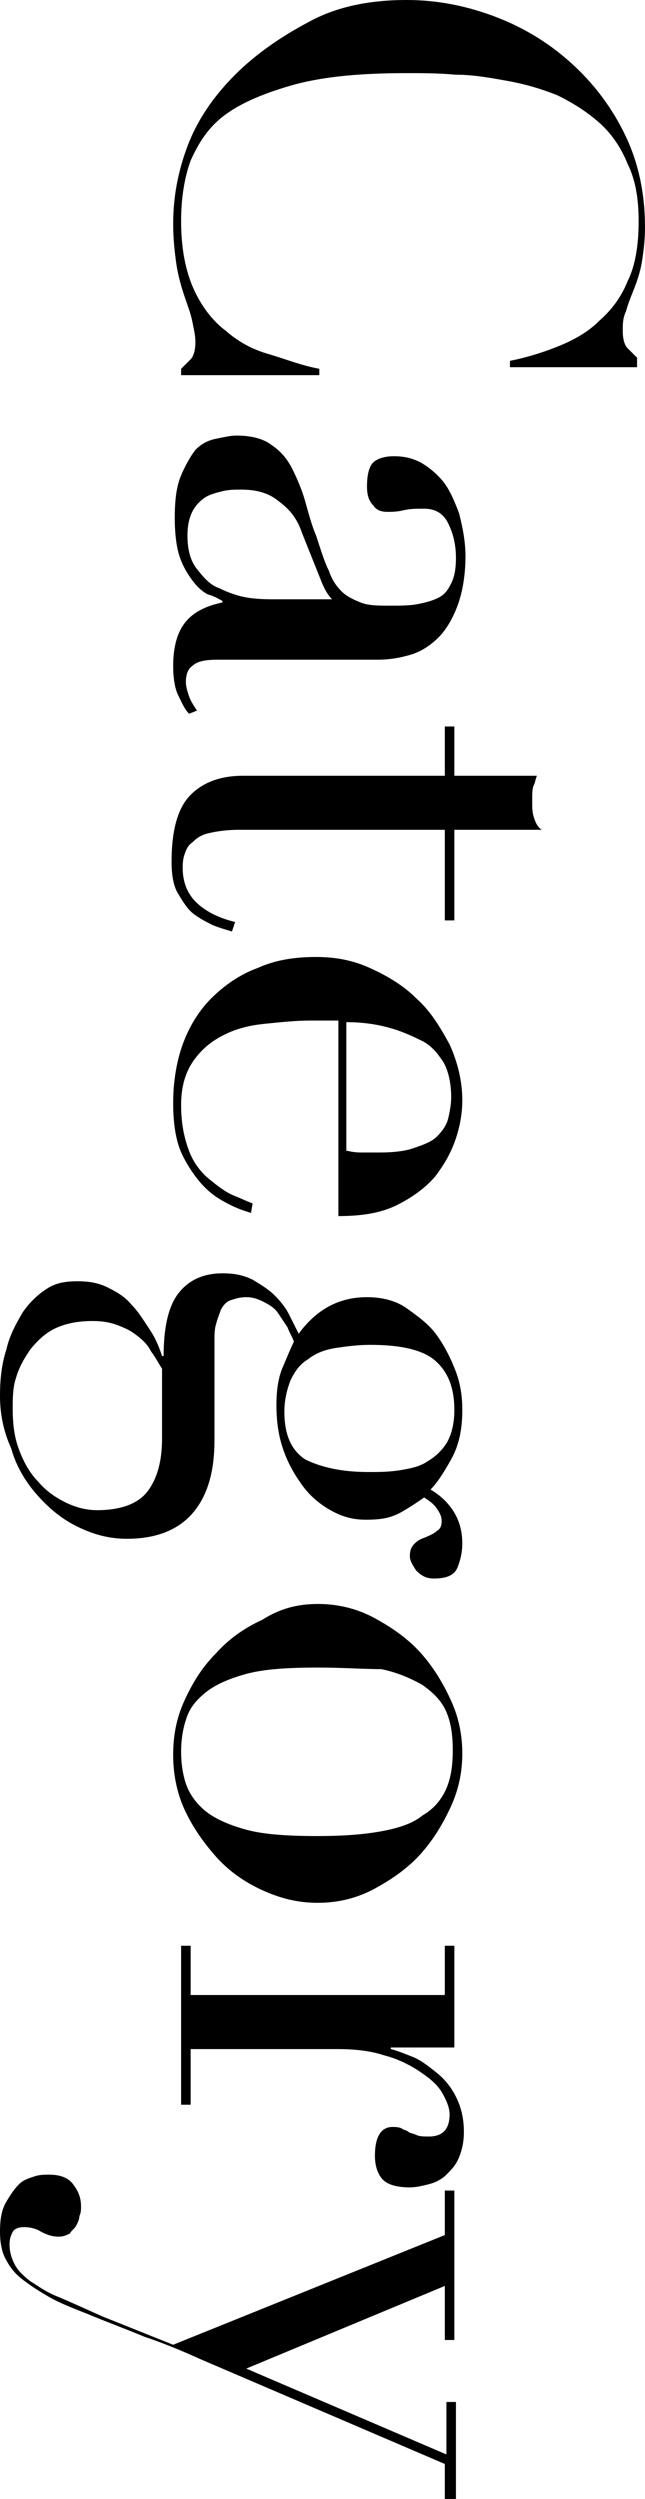 <?xml version="1.0" encoding="utf-8"?>
<!-- Generator: Adobe Illustrator 26.2.1, SVG Export Plug-In . SVG Version: 6.00 Build 0)  -->
<svg version="1.1" id="レイヤー_1" xmlns="http://www.w3.org/2000/svg" xmlns:xlink="http://www.w3.org/1999/xlink" x="0px"
	 y="0px" viewBox="0 0 40.6 157.2" style="enable-background:new 0 0 40.6 157.2;" xml:space="preserve">
<style type="text/css">
	.st0{enable-background:new    ;}
</style>
<g class="st0">
	<path d="M11.4,23.8v-0.6c0.2-0.2,0.4-0.4,0.6-0.6c0.2-0.2,0.3-0.6,0.3-1.1c0-0.4-0.1-0.8-0.2-1.3c-0.1-0.5-0.3-1-0.5-1.6
		s-0.4-1.3-0.5-2c-0.1-0.7-0.2-1.6-0.2-2.5c0-1.7,0.3-3.3,0.9-4.9c0.6-1.6,1.6-3.1,3-4.5c1.3-1.3,2.9-2.4,4.6-3.3
		C21.2,0.4,23.3,0,25.6,0c2,0,3.9,0.4,5.7,1.1c1.8,0.7,3.4,1.7,4.8,3c1.4,1.3,2.5,2.8,3.3,4.5c0.8,1.7,1.2,3.6,1.2,5.7
		c0,0.8-0.1,1.6-0.2,2.2s-0.3,1.2-0.5,1.7c-0.2,0.5-0.4,1-0.5,1.4c-0.2,0.4-0.2,0.8-0.2,1.2c0,0.5,0.1,0.9,0.3,1.1
		c0.2,0.2,0.4,0.4,0.6,0.6v0.6h-8v-0.4c1-0.2,2-0.5,3-0.9c1-0.4,1.9-0.9,2.6-1.6c0.8-0.7,1.4-1.5,1.8-2.5c0.5-1,0.7-2.3,0.7-3.8
		c0-1.4-0.2-2.6-0.7-3.6c-0.4-1-1-1.9-1.8-2.6s-1.6-1.2-2.6-1.7c-1-0.4-2-0.7-3.1-0.9c-1.1-0.2-2.2-0.4-3.3-0.4
		c-1.1-0.1-2.2-0.1-3.1-0.1c-2.8,0-5.1,0.2-7,0.7c-1.8,0.5-3.3,1.1-4.4,1.9S12.5,9,12,10.1c-0.4,1.1-0.6,2.4-0.6,3.8
		c0,1.8,0.3,3.2,0.8,4.3c0.5,1.1,1.2,2,2,2.6c0.8,0.7,1.7,1.2,2.8,1.5c1,0.3,2,0.7,3.1,0.9v0.4H11.4z"/>
	<path d="M11.9,44.9c-0.3-0.3-0.5-0.8-0.7-1.2s-0.3-1.1-0.3-1.8c0-1.3,0.3-2.2,0.8-2.8c0.5-0.6,1.3-1,2.3-1.2v-0.1
		c-0.2-0.1-0.5-0.3-0.9-0.4c-0.4-0.2-0.7-0.5-1-0.9c-0.3-0.4-0.6-0.9-0.8-1.5c-0.2-0.6-0.3-1.5-0.3-2.4c0-1.1,0.1-2,0.4-2.7
		c0.3-0.7,0.6-1.2,0.9-1.6c0.4-0.4,0.8-0.6,1.3-0.7c0.5-0.1,0.9-0.2,1.3-0.2c0.9,0,1.7,0.2,2.2,0.6c0.6,0.4,1,0.9,1.3,1.5
		c0.3,0.6,0.6,1.3,0.8,2c0.2,0.7,0.4,1.5,0.7,2.2c0.3,0.9,0.5,1.6,0.8,2.2c0.2,0.6,0.5,1,0.8,1.3c0.3,0.3,0.7,0.5,1.2,0.7
		s1.1,0.2,1.9,0.2c0.6,0,1.2,0,1.7-0.1s0.9-0.2,1.3-0.4c0.4-0.2,0.6-0.5,0.8-0.9c0.2-0.4,0.3-0.9,0.3-1.6c0-0.9-0.2-1.6-0.5-2.2
		c-0.3-0.6-0.8-0.9-1.5-0.9c-0.5,0-0.9,0-1.3,0.1c-0.4,0.1-0.8,0.1-1,0.1c-0.4,0-0.7-0.1-0.9-0.4c-0.3-0.3-0.4-0.7-0.4-1.2
		c0-0.9,0.2-1.4,0.5-1.6c0.3-0.2,0.7-0.3,1.2-0.3c0.6,0,1.1,0.1,1.7,0.4c0.5,0.3,1,0.7,1.4,1.2c0.4,0.5,0.7,1.2,1,2
		c0.2,0.8,0.4,1.7,0.4,2.7c0,1.2-0.2,2.3-0.5,3.1c-0.3,0.8-0.7,1.5-1.2,2c-0.5,0.5-1.1,0.9-1.8,1.1c-0.7,0.2-1.3,0.3-2.1,0.3h-10
		c-0.8,0-1.3,0.1-1.6,0.4c-0.3,0.2-0.4,0.6-0.4,1c0,0.3,0.1,0.6,0.2,0.9c0.1,0.3,0.3,0.6,0.5,0.9L11.9,44.9z M21.2,37.9L21.2,37.9
		c-0.3-0.1-0.7-0.6-1-1.4l-1.2-3c-0.3-0.9-0.8-1.5-1.5-2c-0.6-0.5-1.4-0.7-2.3-0.7c-0.4,0-0.8,0-1.2,0.1c-0.4,0.1-0.8,0.2-1.1,0.4
		c-0.3,0.2-0.6,0.5-0.8,0.9c-0.2,0.4-0.3,0.9-0.3,1.5c0,0.9,0.2,1.6,0.6,2.1c0.4,0.5,0.8,1,1.4,1.2c0.6,0.3,1.2,0.5,1.8,0.6
		c0.7,0.1,1.2,0.1,1.8,0.1H21.2z"/>
	<path d="M28.6,45.7v3.1h5.2c-0.1,0.2-0.1,0.4-0.2,0.6c-0.1,0.2-0.1,0.5-0.1,1c0,0.4,0,0.7,0.1,1s0.2,0.6,0.5,0.8h-5.5v5.7H28v-5.7
		H15c-0.7,0-1.4,0.1-1.8,0.2c-0.5,0.1-0.8,0.3-1.1,0.6c-0.3,0.2-0.4,0.5-0.5,0.8c-0.1,0.3-0.1,0.6-0.1,0.8c0,0.9,0.3,1.7,1,2.3
		c0.7,0.6,1.5,0.9,2.3,1.1l-0.2,0.6c-0.3-0.1-0.7-0.2-1.2-0.4c-0.4-0.2-0.8-0.4-1.2-0.7c-0.4-0.3-0.7-0.8-1-1.3
		c-0.3-0.5-0.4-1.2-0.4-2c0-2,0.4-3.4,1.2-4.2c0.8-0.8,1.9-1.2,3.3-1.2H28v-3.1H28.6z"/>
	<path d="M21.4,64.2c-0.3,0-0.5,0-0.8,0c-0.3,0-0.6,0-1.1,0c-0.9,0-1.8,0.1-2.8,0.2c-1,0.1-1.8,0.3-2.6,0.7
		c-0.8,0.4-1.4,0.9-1.9,1.6s-0.8,1.6-0.8,2.8c0,1.2,0.2,2.1,0.5,2.9c0.3,0.8,0.8,1.4,1.3,1.8c0.5,0.4,1,0.8,1.5,1
		c0.5,0.2,0.9,0.4,1.2,0.5l-0.1,0.6c-0.3-0.1-0.7-0.2-1.3-0.5s-1.1-0.6-1.6-1.1c-0.5-0.5-1-1.2-1.4-2c-0.4-0.8-0.6-1.9-0.6-3.3
		c0-1.3,0.2-2.6,0.6-3.7c0.4-1.1,1-2.1,1.8-2.9c0.8-0.8,1.8-1.5,2.9-1.9c1.1-0.5,2.3-0.7,3.7-0.7c1.2,0,2.3,0.2,3.4,0.7
		c1.1,0.5,2.1,1.1,2.9,1.9c0.9,0.8,1.5,1.8,2.1,2.9c0.5,1.1,0.8,2.3,0.8,3.5c0,0.7-0.1,1.5-0.4,2.4c-0.3,0.9-0.7,1.6-1.3,2.4
		c-0.6,0.7-1.4,1.3-2.4,1.8c-1,0.5-2.2,0.7-3.7,0.7V64.2z M21.9,72.4c0.4,0.1,0.7,0.1,1,0.1c0.3,0,0.7,0,1,0c0.9,0,1.7-0.1,2.2-0.3
		c0.6-0.2,1.1-0.4,1.4-0.7c0.3-0.3,0.6-0.7,0.7-1.1c0.1-0.4,0.2-0.9,0.2-1.4c0-0.9-0.2-1.7-0.5-2.2c-0.4-0.6-0.8-1.1-1.5-1.4
		c-0.6-0.3-1.3-0.6-2.1-0.8c-0.8-0.2-1.6-0.3-2.5-0.3V72.4z"/>
	<path d="M14,80.1c0.7,0,1.3,0.1,1.9,0.4c0.5,0.3,1,0.6,1.4,1c0.4,0.4,0.7,0.8,0.9,1.2s0.4,0.8,0.6,1.2c1.1-1.5,2.5-2.3,4.3-2.3
		c0.9,0,1.8,0.2,2.5,0.7c0.7,0.5,1.4,1,1.9,1.7c0.5,0.7,0.9,1.5,1.2,2.3c0.3,0.8,0.4,1.6,0.4,2.4c0,1.2-0.2,2.2-0.7,3.1
		c-0.5,0.9-0.9,1.5-1.3,1.9c0.5,0.3,1,0.7,1.4,1.3c0.4,0.6,0.6,1.3,0.6,2.1c0,0.5-0.1,1-0.3,1.5c-0.2,0.5-0.7,0.7-1.5,0.7
		c-0.5,0-0.8-0.2-1.1-0.5c-0.2-0.3-0.4-0.6-0.4-0.9c0-0.4,0.1-0.6,0.3-0.8c0.2-0.2,0.4-0.3,0.7-0.4c0.2-0.1,0.5-0.2,0.7-0.4
		c0.2-0.1,0.3-0.3,0.3-0.6c0-0.3-0.1-0.5-0.3-0.8c-0.2-0.3-0.5-0.5-0.8-0.7c-0.3,0.2-0.7,0.5-1.4,0.9S24,95.6,23,95.6
		c-0.8,0-1.5-0.2-2.2-0.6c-0.7-0.4-1.3-0.9-1.8-1.6c-0.5-0.7-0.9-1.4-1.2-2.3c-0.3-0.9-0.4-1.8-0.4-2.7c0-0.9,0.1-1.7,0.4-2.4
		c0.3-0.7,0.5-1.2,0.7-1.6c-0.1-0.3-0.3-0.6-0.4-0.9c-0.2-0.3-0.4-0.6-0.6-0.9s-0.5-0.5-0.9-0.7s-0.7-0.3-1.1-0.3
		c-0.4,0-0.7,0.1-1,0.2s-0.5,0.4-0.6,0.6c-0.1,0.3-0.2,0.5-0.3,0.9c-0.1,0.3-0.1,0.7-0.1,1v6.3c0,1.9-0.4,3.4-1.3,4.5
		c-0.9,1.1-2.3,1.7-4.2,1.7c-1.2,0-2.2-0.3-3.2-0.8c-1-0.5-1.8-1.2-2.5-2c-0.7-0.8-1.3-1.8-1.6-2.9C0.2,90,0,88.9,0,87.8
		c0-1,0.1-2,0.4-2.9c0.2-0.9,0.6-1.6,1-2.3c0.4-0.6,0.9-1.1,1.5-1.5c0.6-0.4,1.2-0.5,2-0.5c0.7,0,1.3,0.1,1.9,0.4
		c0.6,0.3,1.1,0.6,1.5,1.1C8.7,82.5,9,83,9.4,83.6s0.6,1.1,0.8,1.7h0.1c0-1.8,0.3-3.1,0.9-3.9S12.7,80.1,14,80.1z M10.2,86.1
		c-0.2-0.3-0.4-0.7-0.7-1.1c-0.2-0.4-0.5-0.7-0.9-1S8,83.6,7.5,83.4c-0.5-0.2-1-0.3-1.7-0.3c-1,0-1.8,0.2-2.4,0.5
		c-0.6,0.3-1.1,0.8-1.5,1.3C1.5,85.5,1.2,86,1,86.7c-0.2,0.6-0.2,1.3-0.2,1.9c0,1,0.1,1.8,0.4,2.6c0.3,0.8,0.7,1.5,1.2,2
		c0.5,0.6,1.1,1,1.7,1.3c0.6,0.3,1.3,0.5,2,0.5c1.5,0,2.6-0.4,3.2-1.2s0.9-1.9,0.9-3.3V86.1z M23.2,92.6c0.6,0,1.2,0,1.9-0.1
		c0.6-0.1,1.2-0.2,1.7-0.5c0.5-0.3,0.9-0.6,1.3-1.2c0.3-0.5,0.5-1.2,0.5-2.1c0-1.4-0.4-2.4-1.2-3.1c-0.8-0.7-2.2-1-4.1-1
		c-0.8,0-1.5,0.1-2.2,0.2c-0.6,0.1-1.2,0.3-1.7,0.7c-0.5,0.3-0.8,0.7-1.1,1.3c-0.2,0.5-0.4,1.2-0.4,2c0,1.4,0.4,2.4,1.3,3
		C20.2,92.3,21.5,92.6,23.2,92.6z"/>
	<path d="M20,100.9c1.3,0,2.5,0.3,3.6,0.9s2.1,1.3,2.9,2.2c0.8,0.9,1.4,1.9,1.9,3c0.5,1.1,0.7,2.2,0.7,3.3s-0.2,2.2-0.7,3.3
		c-0.5,1.1-1.1,2.1-1.9,3c-0.8,0.9-1.8,1.6-2.9,2.2s-2.3,0.9-3.6,0.9c-1.3,0-2.4-0.3-3.5-0.8s-2.1-1.2-2.9-2.1c-0.8-0.9-1.5-1.9-2-3
		c-0.5-1.1-0.7-2.3-0.7-3.4c0-1.2,0.2-2.3,0.7-3.4c0.5-1.1,1.1-2.1,2-3c0.8-0.9,1.8-1.6,2.9-2.1C17.6,101.2,18.7,100.9,20,100.9z
		 M20,104.9c-1.9,0-3.4,0.1-4.5,0.4c-1.1,0.3-2,0.7-2.6,1.2c-0.6,0.5-1,1-1.2,1.7c-0.2,0.6-0.3,1.3-0.3,2c0,0.7,0.1,1.4,0.3,2
		c0.2,0.6,0.6,1.2,1.2,1.7s1.5,0.9,2.6,1.2c1.1,0.3,2.6,0.4,4.5,0.4c1.6,0,2.9-0.1,4-0.3c1.1-0.2,2-0.5,2.6-1c0.7-0.4,1.2-1,1.5-1.7
		c0.3-0.7,0.4-1.5,0.4-2.4c0-0.9-0.1-1.7-0.4-2.4s-0.8-1.2-1.5-1.7c-0.7-0.4-1.6-0.8-2.6-1C22.9,105,21.6,104.9,20,104.9z"/>
	<path d="M12,122.4v3.1h16v-3.1h0.6v6.4h-4v0.1c0.4,0.1,0.9,0.3,1.4,0.5c0.5,0.2,1,0.6,1.5,1c0.5,0.4,0.9,0.9,1.2,1.5
		c0.3,0.6,0.5,1.3,0.5,2.2c0,0.6-0.1,1.1-0.3,1.6c-0.2,0.5-0.5,0.8-0.8,1.1s-0.7,0.5-1.1,0.6c-0.4,0.1-0.8,0.2-1.2,0.2
		c-0.9,0-1.5-0.2-1.8-0.6c-0.3-0.4-0.4-0.9-0.4-1.4c0-1.2,0.4-1.8,1.1-1.8c0.2,0,0.4,0,0.6,0.1c0.1,0.1,0.3,0.1,0.4,0.2
		s0.3,0.1,0.5,0.2s0.5,0.1,0.8,0.1c0.9,0,1.3-0.5,1.3-1.4c0-0.4-0.2-0.9-0.5-1.4c-0.3-0.5-0.8-0.9-1.4-1.3c-0.6-0.4-1.4-0.8-2.2-1
		c-0.9-0.3-1.9-0.4-3-0.4H12v3.5h-0.6v-10H12z"/>
	<path d="M28.6,137.4v9.8H28v-3.4L15.5,149l12.6,5.4v-3.3h0.6v6.1H28v-2.2l-15.4-6.6c-1.1-0.5-2.3-1-3.5-1.4
		c-1.2-0.5-2.3-0.9-3.5-1.4c-1-0.4-1.8-0.7-2.5-1.1c-0.7-0.4-1.3-0.8-1.8-1.2c-0.5-0.4-0.8-0.9-1-1.3S0,141,0,140.4
		c0-0.8,0.1-1.4,0.4-1.9s0.5-0.8,0.8-1.1c0.3-0.3,0.7-0.4,1-0.5c0.3-0.1,0.6-0.1,0.9-0.1c0.7,0,1.2,0.2,1.5,0.6
		c0.3,0.4,0.5,0.8,0.5,1.4c0,0.2,0,0.4-0.1,0.6c0,0.2-0.1,0.4-0.2,0.6c-0.1,0.2-0.3,0.3-0.4,0.5c-0.2,0.1-0.4,0.2-0.7,0.2
		c-0.4,0-0.7-0.1-1.1-0.3c-0.3-0.2-0.7-0.3-1.1-0.3c-0.3,0-0.6,0.1-0.7,0.3c-0.1,0.2-0.2,0.4-0.2,0.8c0,0.4,0.1,0.8,0.3,1.2
		c0.2,0.4,0.5,0.7,1,1.1c0.5,0.3,1,0.7,1.8,1c0.7,0.3,1.6,0.7,2.7,1.2l4.5,1.8l17.1-6.9v-2.8H28.6z"/>
</g>
</svg>
